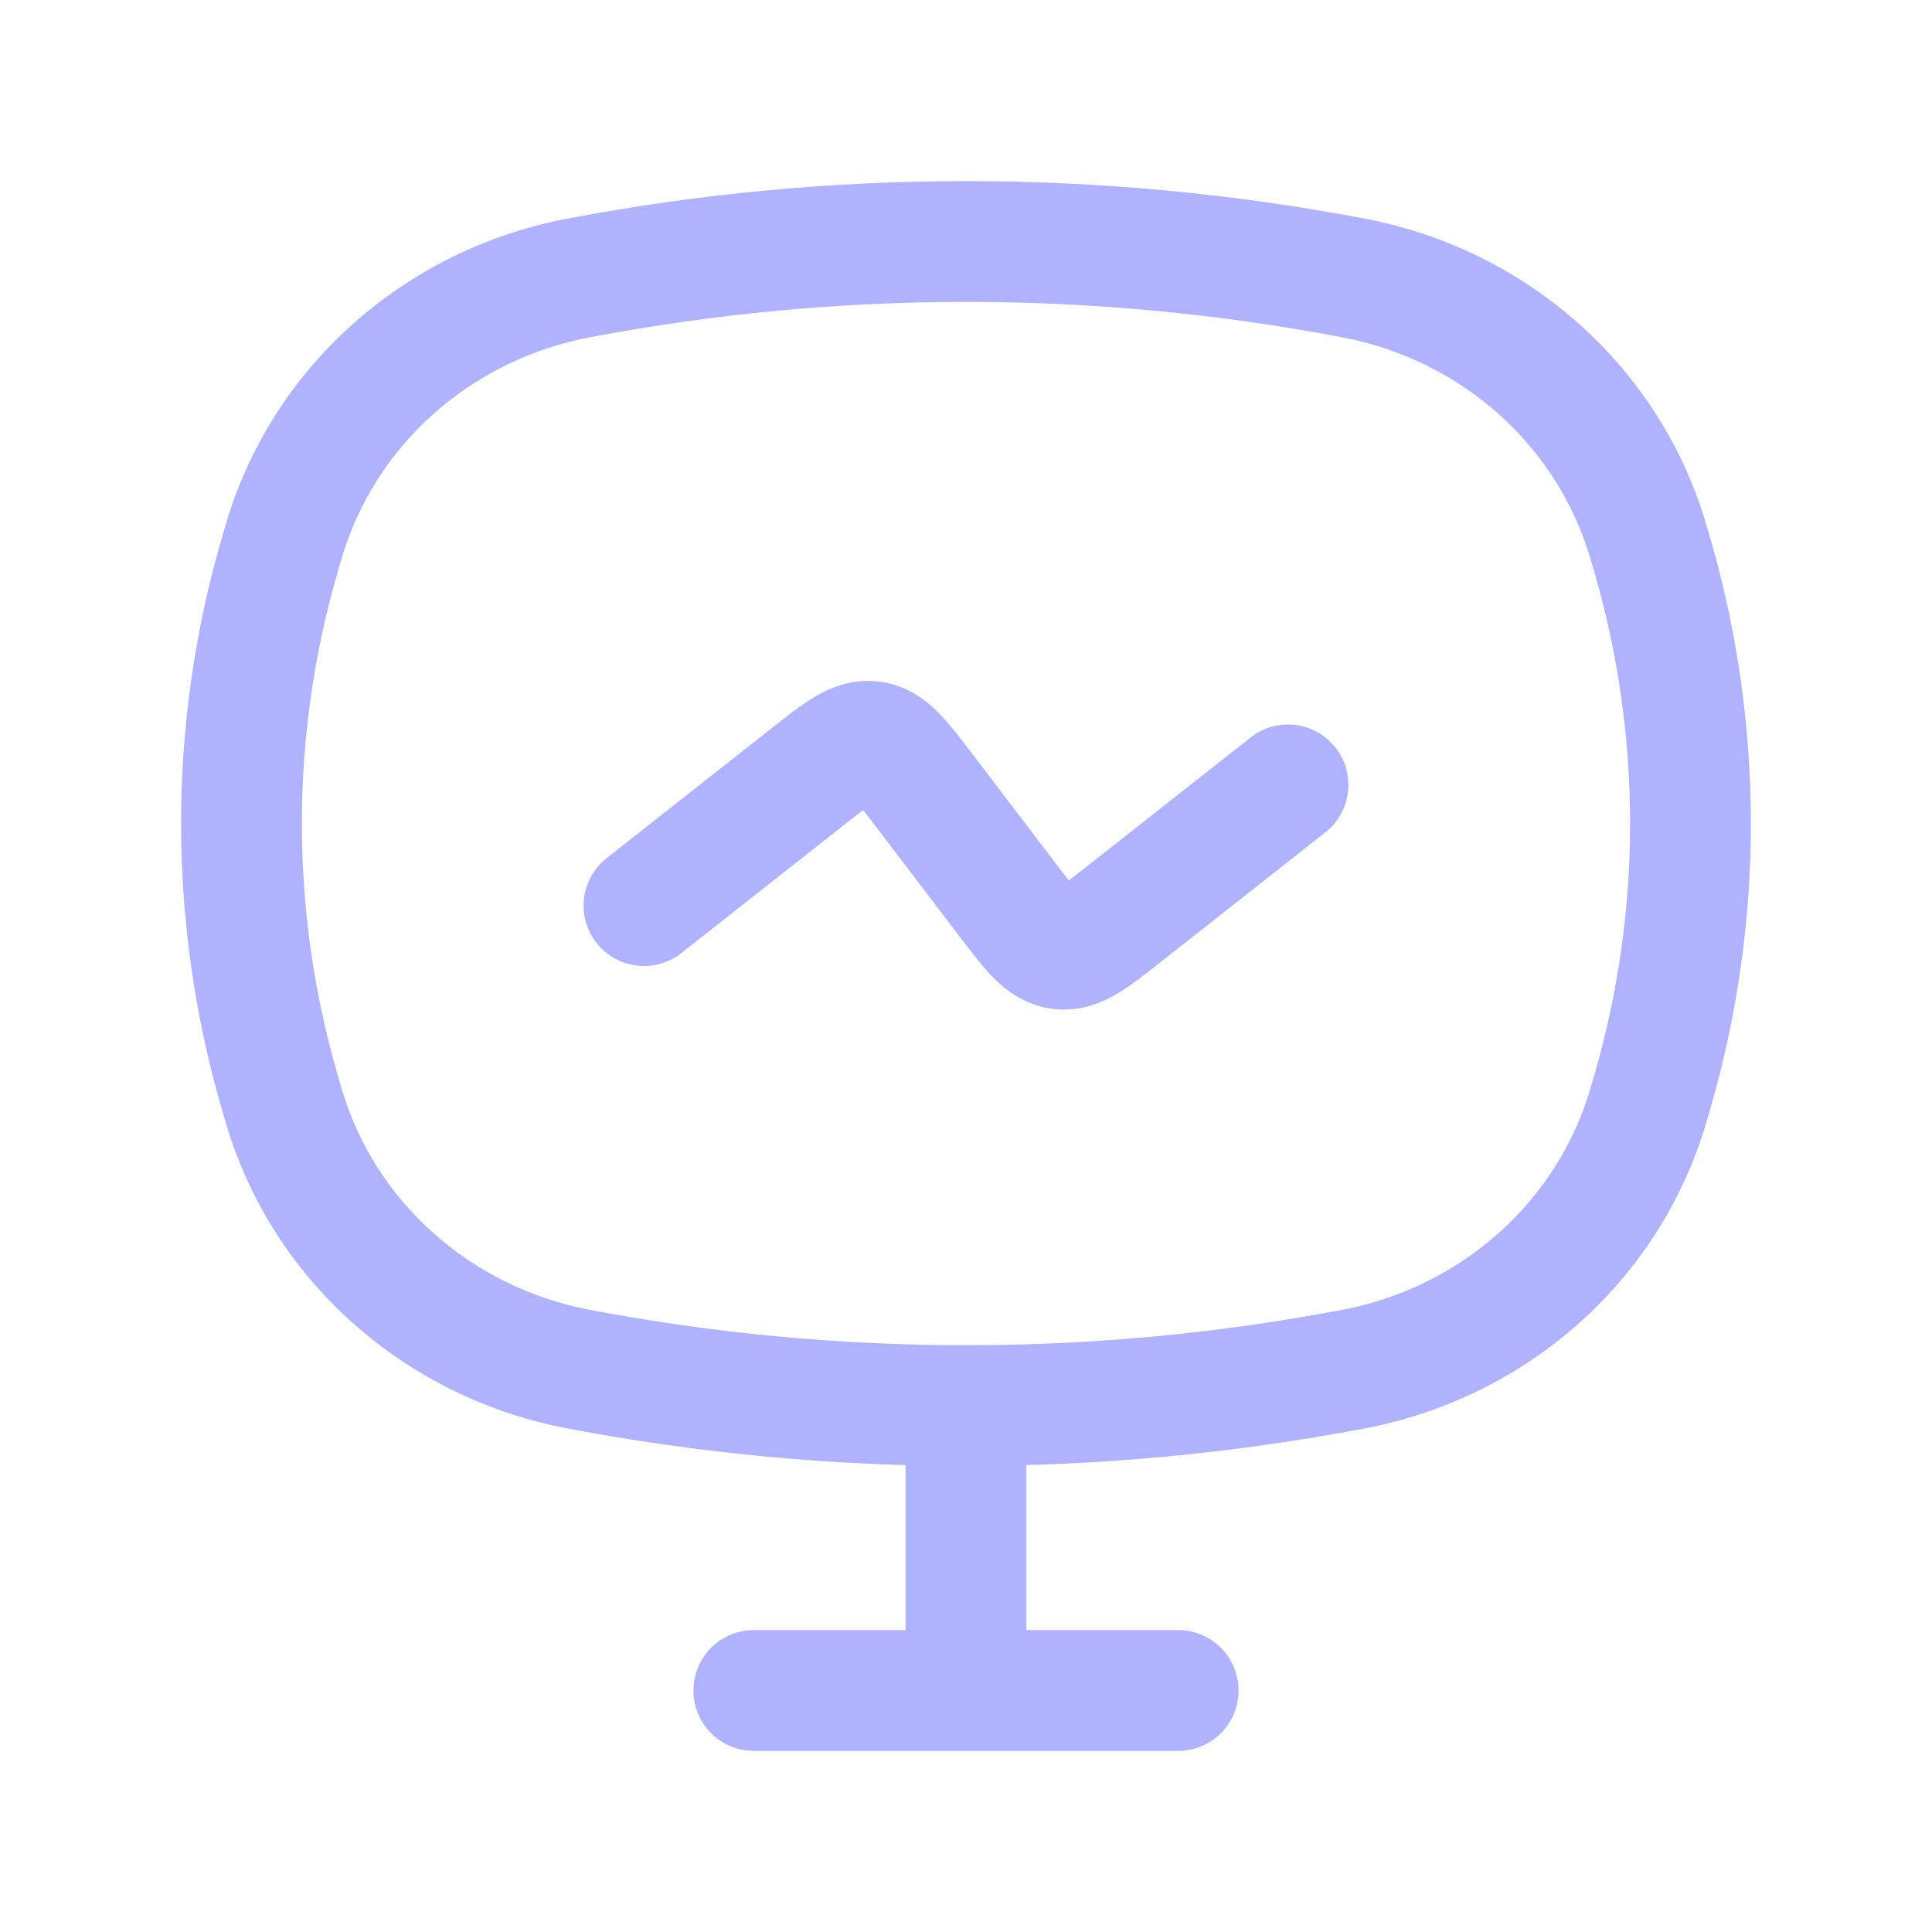 <svg width="27" height="27" viewBox="0 0 27 27" fill="none" xmlns="http://www.w3.org/2000/svg">
<path d="M3.906 15.249L4.716 15.014L3.906 15.249ZM3.906 7.77L3.095 7.535H3.095L3.906 7.77ZM23.094 7.77L23.905 7.535V7.535L23.094 7.77ZM23.094 15.249L22.284 15.014L22.284 15.014L23.094 15.249ZM18.917 19.134L18.759 18.305L18.917 19.134ZM8.083 19.134L8.241 18.305L8.083 19.134ZM8.083 3.885L7.926 3.056L8.083 3.885ZM18.917 3.885L19.074 3.056L18.917 3.885ZM3.96 15.436L3.15 15.671H3.15L3.96 15.436ZM23.04 15.436L23.85 15.671L23.85 15.671L23.04 15.436ZM23.04 7.582L22.229 7.817L22.23 7.817L23.04 7.582ZM3.96 7.582L4.771 7.817L3.96 7.582ZM14.344 20.163C14.344 19.697 13.966 19.32 13.5 19.32C13.034 19.32 12.656 19.697 12.656 20.163H14.344ZM12.656 23.625C12.656 24.091 13.034 24.469 13.5 24.469C13.966 24.469 14.344 24.091 14.344 23.625H12.656ZM10.534 22.781C10.068 22.781 9.691 23.159 9.691 23.625C9.691 24.091 10.068 24.469 10.534 24.469V22.781ZM16.466 24.469C16.932 24.469 17.309 24.091 17.309 23.625C17.309 23.159 16.932 22.781 16.466 22.781V24.469ZM22.23 7.817L22.284 8.004L23.905 7.535L23.85 7.348L22.23 7.817ZM22.284 15.014L22.229 15.202L23.85 15.671L23.905 15.483L22.284 15.014ZM4.771 15.202L4.716 15.014L3.095 15.483L3.15 15.671L4.771 15.202ZM4.716 8.004L4.771 7.817L3.15 7.348L3.095 7.535L4.716 8.004ZM4.716 15.014C4.053 12.722 4.053 10.297 4.716 8.004L3.095 7.535C2.343 10.134 2.343 12.885 3.095 15.483L4.716 15.014ZM22.284 8.004C22.947 10.297 22.947 12.722 22.284 15.014L23.905 15.483C24.657 12.885 24.657 10.134 23.905 7.535L22.284 8.004ZM18.759 18.305C15.286 18.965 11.714 18.965 8.241 18.305L7.926 19.962C11.607 20.662 15.393 20.662 19.074 19.962L18.759 18.305ZM8.241 4.714C11.714 4.054 15.286 4.054 18.759 4.714L19.074 3.056C15.393 2.356 11.607 2.356 7.926 3.056L8.241 4.714ZM8.241 18.305C6.562 17.985 5.227 16.777 4.771 15.202L3.15 15.671C3.788 17.876 5.642 19.528 7.926 19.962L8.241 18.305ZM19.074 19.962C21.358 19.528 23.212 17.876 23.85 15.671L22.229 15.202C21.773 16.777 20.438 17.985 18.759 18.305L19.074 19.962ZM18.759 4.714C20.438 5.033 21.773 6.241 22.229 7.817L23.85 7.348C23.212 5.142 21.358 3.49 19.074 3.056L18.759 4.714ZM7.926 3.056C5.642 3.49 3.788 5.142 3.15 7.348L4.771 7.817C5.227 6.241 6.562 5.033 8.241 4.714L7.926 3.056ZM12.656 20.163V23.625H14.344V20.163H12.656ZM10.534 24.469H16.466V22.781H10.534V24.469Z" fill="#AFB2FF"/>
<path d="M9 12.656L11.316 10.832C11.739 10.499 11.95 10.333 12.184 10.363C12.418 10.392 12.581 10.606 12.907 11.034L14.093 12.591C14.419 13.019 14.582 13.233 14.816 13.262C15.05 13.292 15.261 13.126 15.684 12.793L18 10.969" stroke="#AFB2FF" stroke-width="1.688" stroke-linecap="round"/>
</svg>
